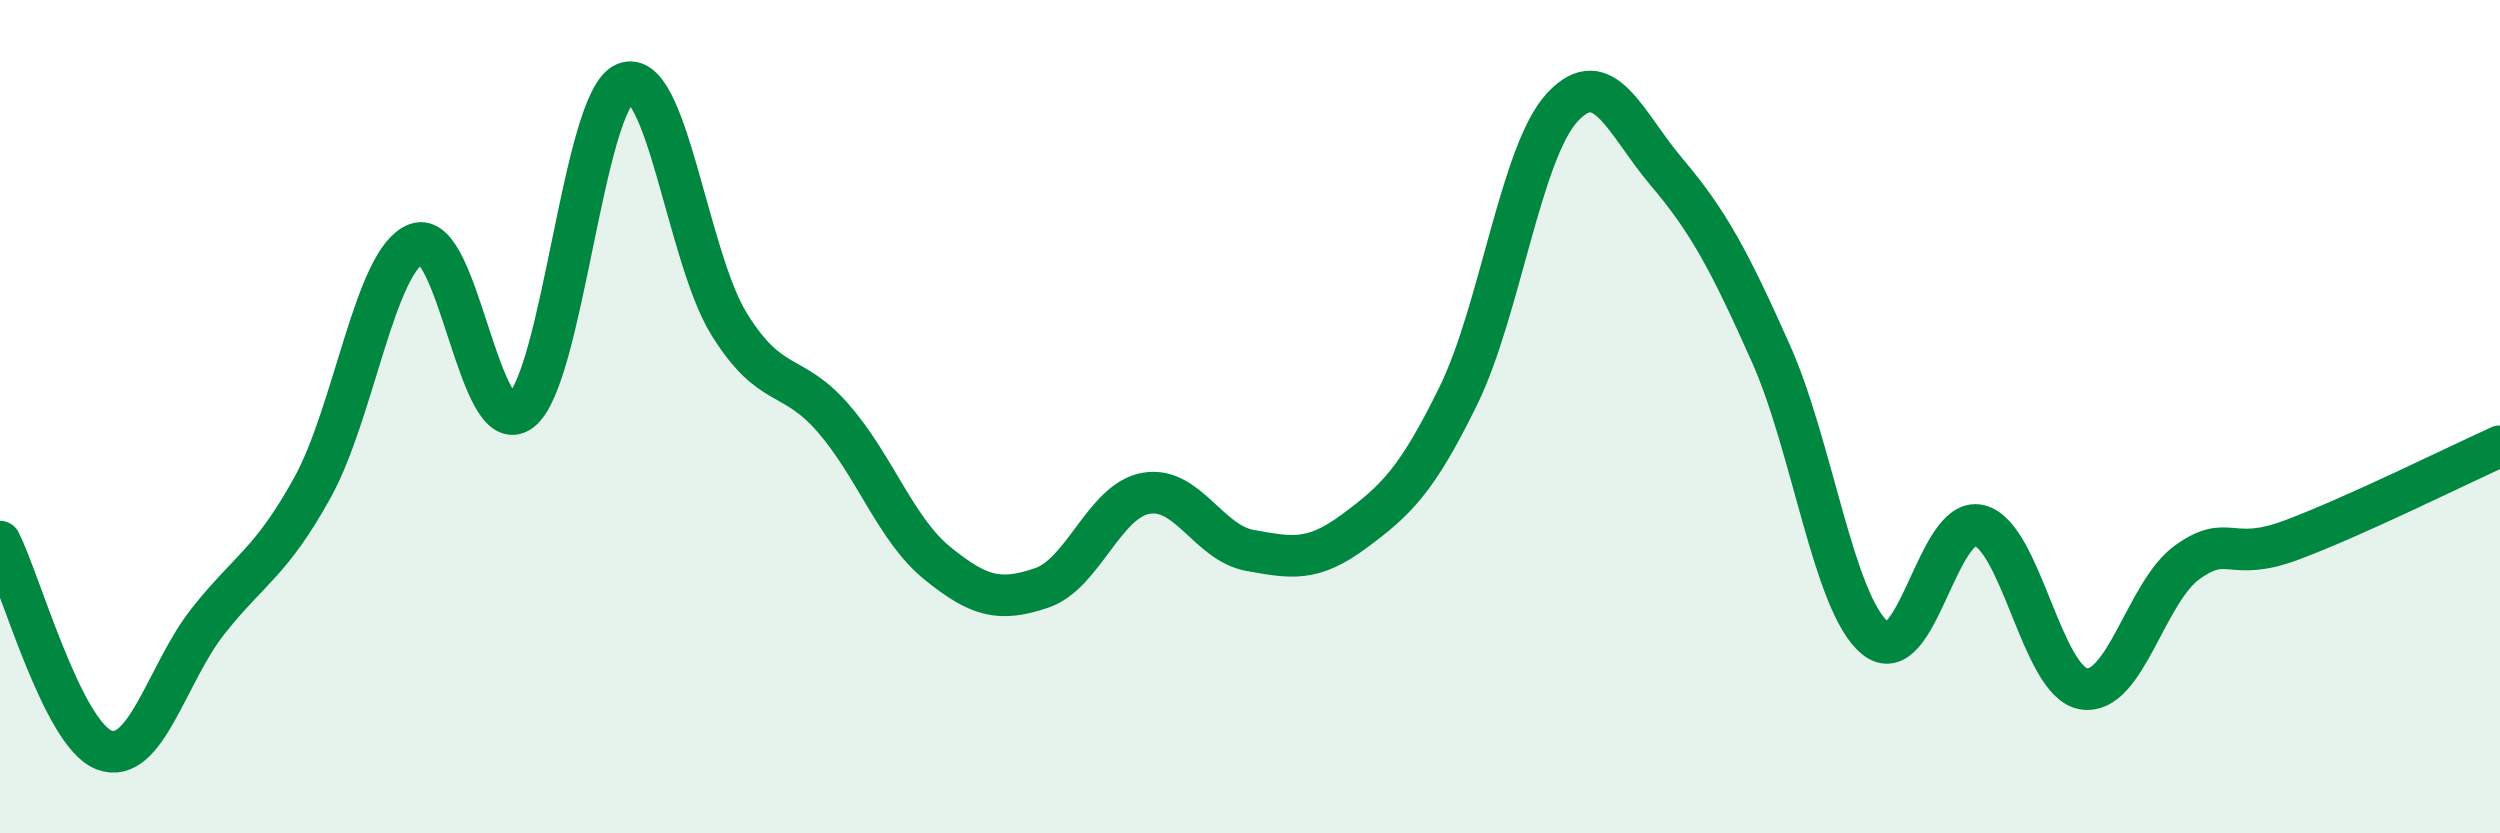 
    <svg width="60" height="20" viewBox="0 0 60 20" xmlns="http://www.w3.org/2000/svg">
      <path
        d="M 0,13 C 0.5,14 1.5,17.62 2.5,18 C 3.5,18.38 4,16.16 5,14.9 C 6,13.64 6.5,13.51 7.5,11.7 C 8.5,9.89 9,6.22 10,5.85 C 11,5.48 11.5,10.63 12.5,9.86 C 13.5,9.09 14,2.42 15,2 C 16,1.58 16.5,6.17 17.5,7.78 C 18.5,9.39 19,8.89 20,10.04 C 21,11.19 21.5,12.71 22.5,13.52 C 23.5,14.33 24,14.45 25,14.11 C 26,13.77 26.5,12.02 27.5,11.84 C 28.5,11.66 29,13.03 30,13.21 C 31,13.39 31.5,13.49 32.5,12.75 C 33.5,12.01 34,11.54 35,9.5 C 36,7.46 36.5,3.64 37.5,2.57 C 38.5,1.5 39,2.95 40,4.13 C 41,5.31 41.5,6.24 42.5,8.48 C 43.5,10.72 44,14.48 45,15.31 C 46,16.14 46.5,12.37 47.5,12.61 C 48.5,12.85 49,16.35 50,16.53 C 51,16.71 51.5,14.2 52.5,13.49 C 53.5,12.78 53.5,13.52 55,12.96 C 56.5,12.4 59,11.16 60,10.71L60 20L0 20Z"
        fill="#008740"
        opacity="0.1"
        stroke-linecap="round"
        stroke-linejoin="round"
      />
      <path
        d="M 0,13 C 0.5,14 1.5,17.62 2.5,18 C 3.5,18.38 4,16.16 5,14.9 C 6,13.64 6.5,13.51 7.5,11.7 C 8.5,9.89 9,6.22 10,5.85 C 11,5.48 11.5,10.63 12.5,9.86 C 13.5,9.09 14,2.42 15,2 C 16,1.58 16.5,6.17 17.5,7.78 C 18.5,9.39 19,8.89 20,10.04 C 21,11.19 21.5,12.71 22.5,13.52 C 23.5,14.33 24,14.45 25,14.11 C 26,13.77 26.5,12.02 27.5,11.84 C 28.5,11.66 29,13.03 30,13.21 C 31,13.39 31.5,13.49 32.5,12.75 C 33.5,12.01 34,11.54 35,9.5 C 36,7.46 36.5,3.64 37.5,2.57 C 38.5,1.5 39,2.95 40,4.13 C 41,5.31 41.5,6.24 42.5,8.48 C 43.5,10.72 44,14.48 45,15.31 C 46,16.14 46.5,12.37 47.5,12.61 C 48.5,12.85 49,16.35 50,16.53 C 51,16.71 51.5,14.2 52.5,13.49 C 53.5,12.78 53.5,13.52 55,12.96 C 56.5,12.4 59,11.16 60,10.71"
        stroke="#008740"
        stroke-width="1"
        fill="none"
        stroke-linecap="round"
        stroke-linejoin="round"
      />
    </svg>
  